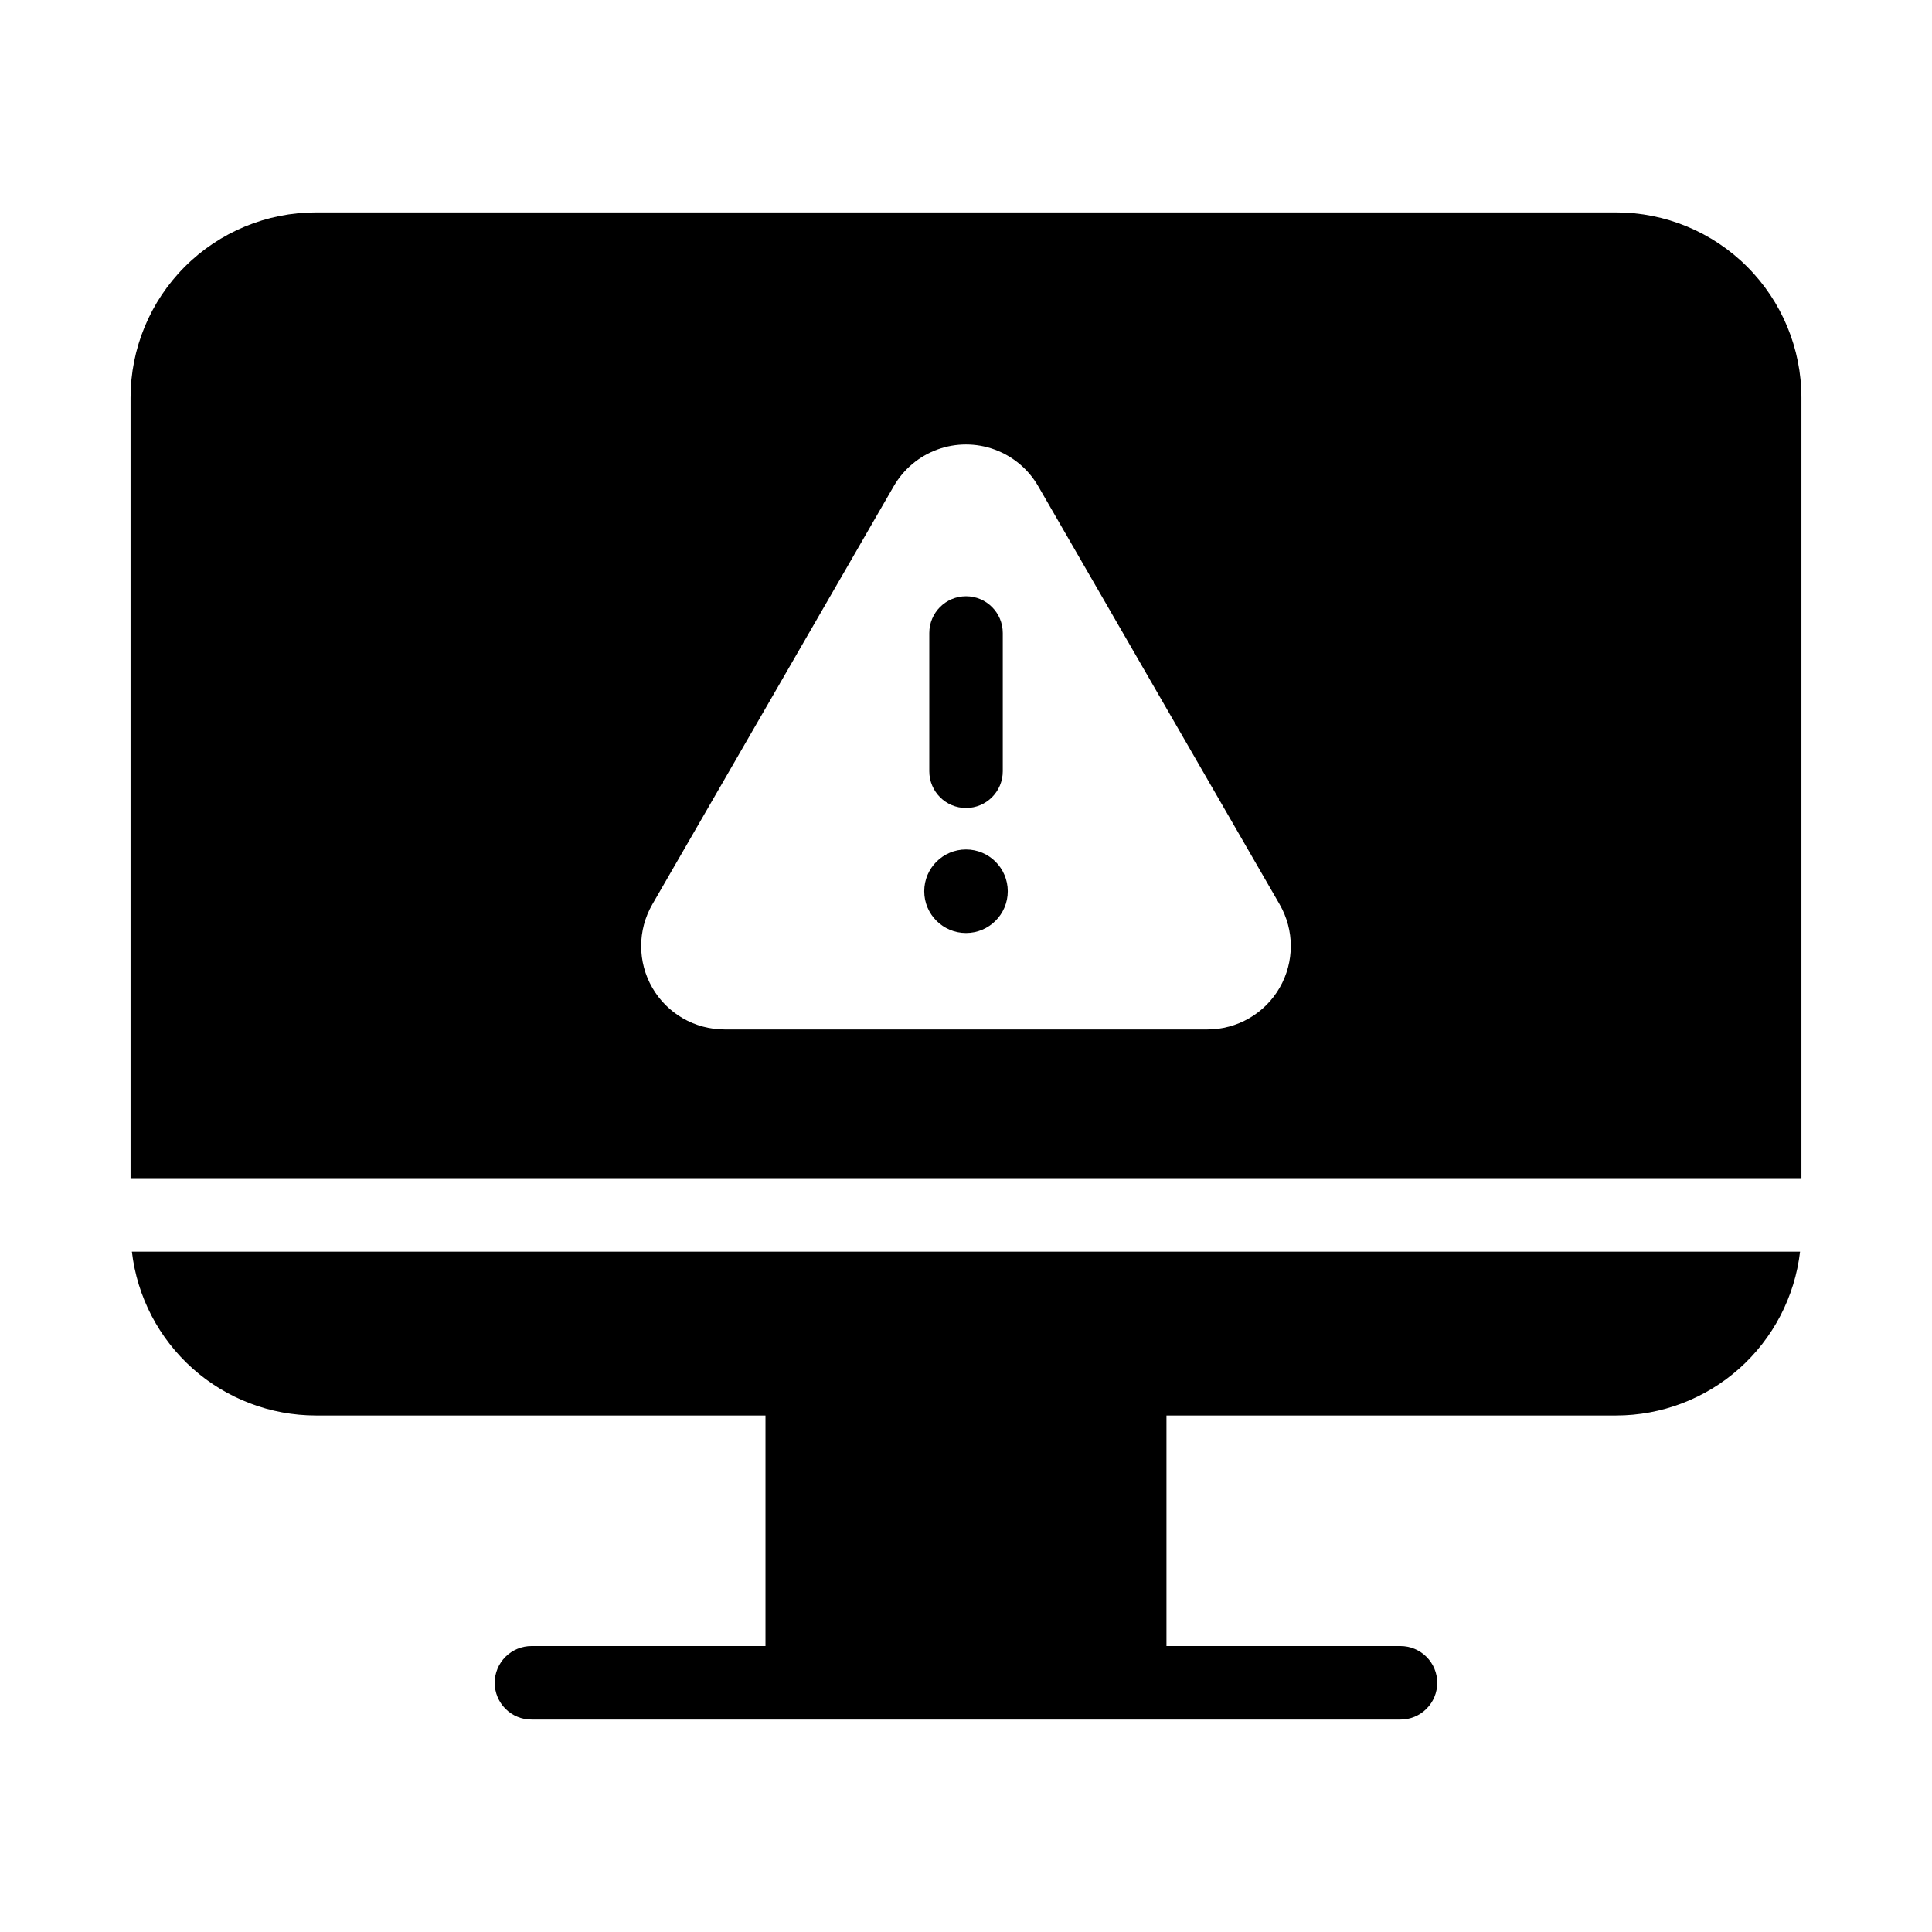 <?xml version="1.0" encoding="UTF-8"?>
<!-- Uploaded to: SVG Repo, www.svgrepo.com, Generator: SVG Repo Mixer Tools -->
<svg fill="#000000" width="800px" height="800px" version="1.1" viewBox="144 144 512 512" xmlns="http://www.w3.org/2000/svg">
 <g>
  <path d="m227.72 519.12h119.14v61.105h-61.992c-2.59-0.008-5.074 1.016-6.906 2.844-1.832 1.828-2.863 4.309-2.863 6.894 0 2.59 1.031 5.07 2.863 6.898 1.832 1.828 4.316 2.852 6.906 2.84h230.25c2.59 0.012 5.074-1.012 6.906-2.84 1.836-1.828 2.863-4.309 2.863-6.898 0-2.586-1.027-5.066-2.863-6.894-1.832-1.828-4.316-2.852-6.906-2.844h-61.992v-61.105h119.15c12.035 0 23.652-4.426 32.641-12.43s14.727-19.031 16.121-30.988h-442.09c1.395 11.957 7.133 22.984 16.121 30.988s20.605 12.426 32.645 12.43z"/>
  <path d="m572.28 200.29h-344.56c-13.027 0-25.523 5.176-34.734 14.387-9.211 9.211-14.387 21.703-14.387 34.73v206.82h442.8v-206.82c0-13.027-5.176-25.52-14.387-34.73-9.211-9.211-21.703-14.387-34.73-14.387zm-255.41 183.38 63.988-110.83c2.598-4.5 6.695-7.938 11.578-9.715 4.883-1.777 10.234-1.777 15.113 0 4.883 1.777 8.984 5.215 11.582 9.715l63.988 110.83h-0.004c3.949 6.836 3.949 15.258 0 22.098-3.945 6.836-11.242 11.047-19.137 11.047h-127.97c-7.894 0-15.188-4.211-19.137-11.047-3.945-6.84-3.945-15.262 0-22.098z"/>
  <path d="m411.07 380.19c0 6.113-4.957 11.07-11.07 11.07-6.117 0-11.07-4.957-11.07-11.07s4.953-11.07 11.07-11.07c6.113 0 11.07 4.957 11.07 11.07"/>
  <path d="m390.27 311.75v36.637c0 5.375 4.359 9.738 9.738 9.738s9.738-4.363 9.738-9.738v-36.637c0-5.379-4.359-9.738-9.738-9.738s-9.738 4.359-9.738 9.738z"/>
 </g>
</svg>